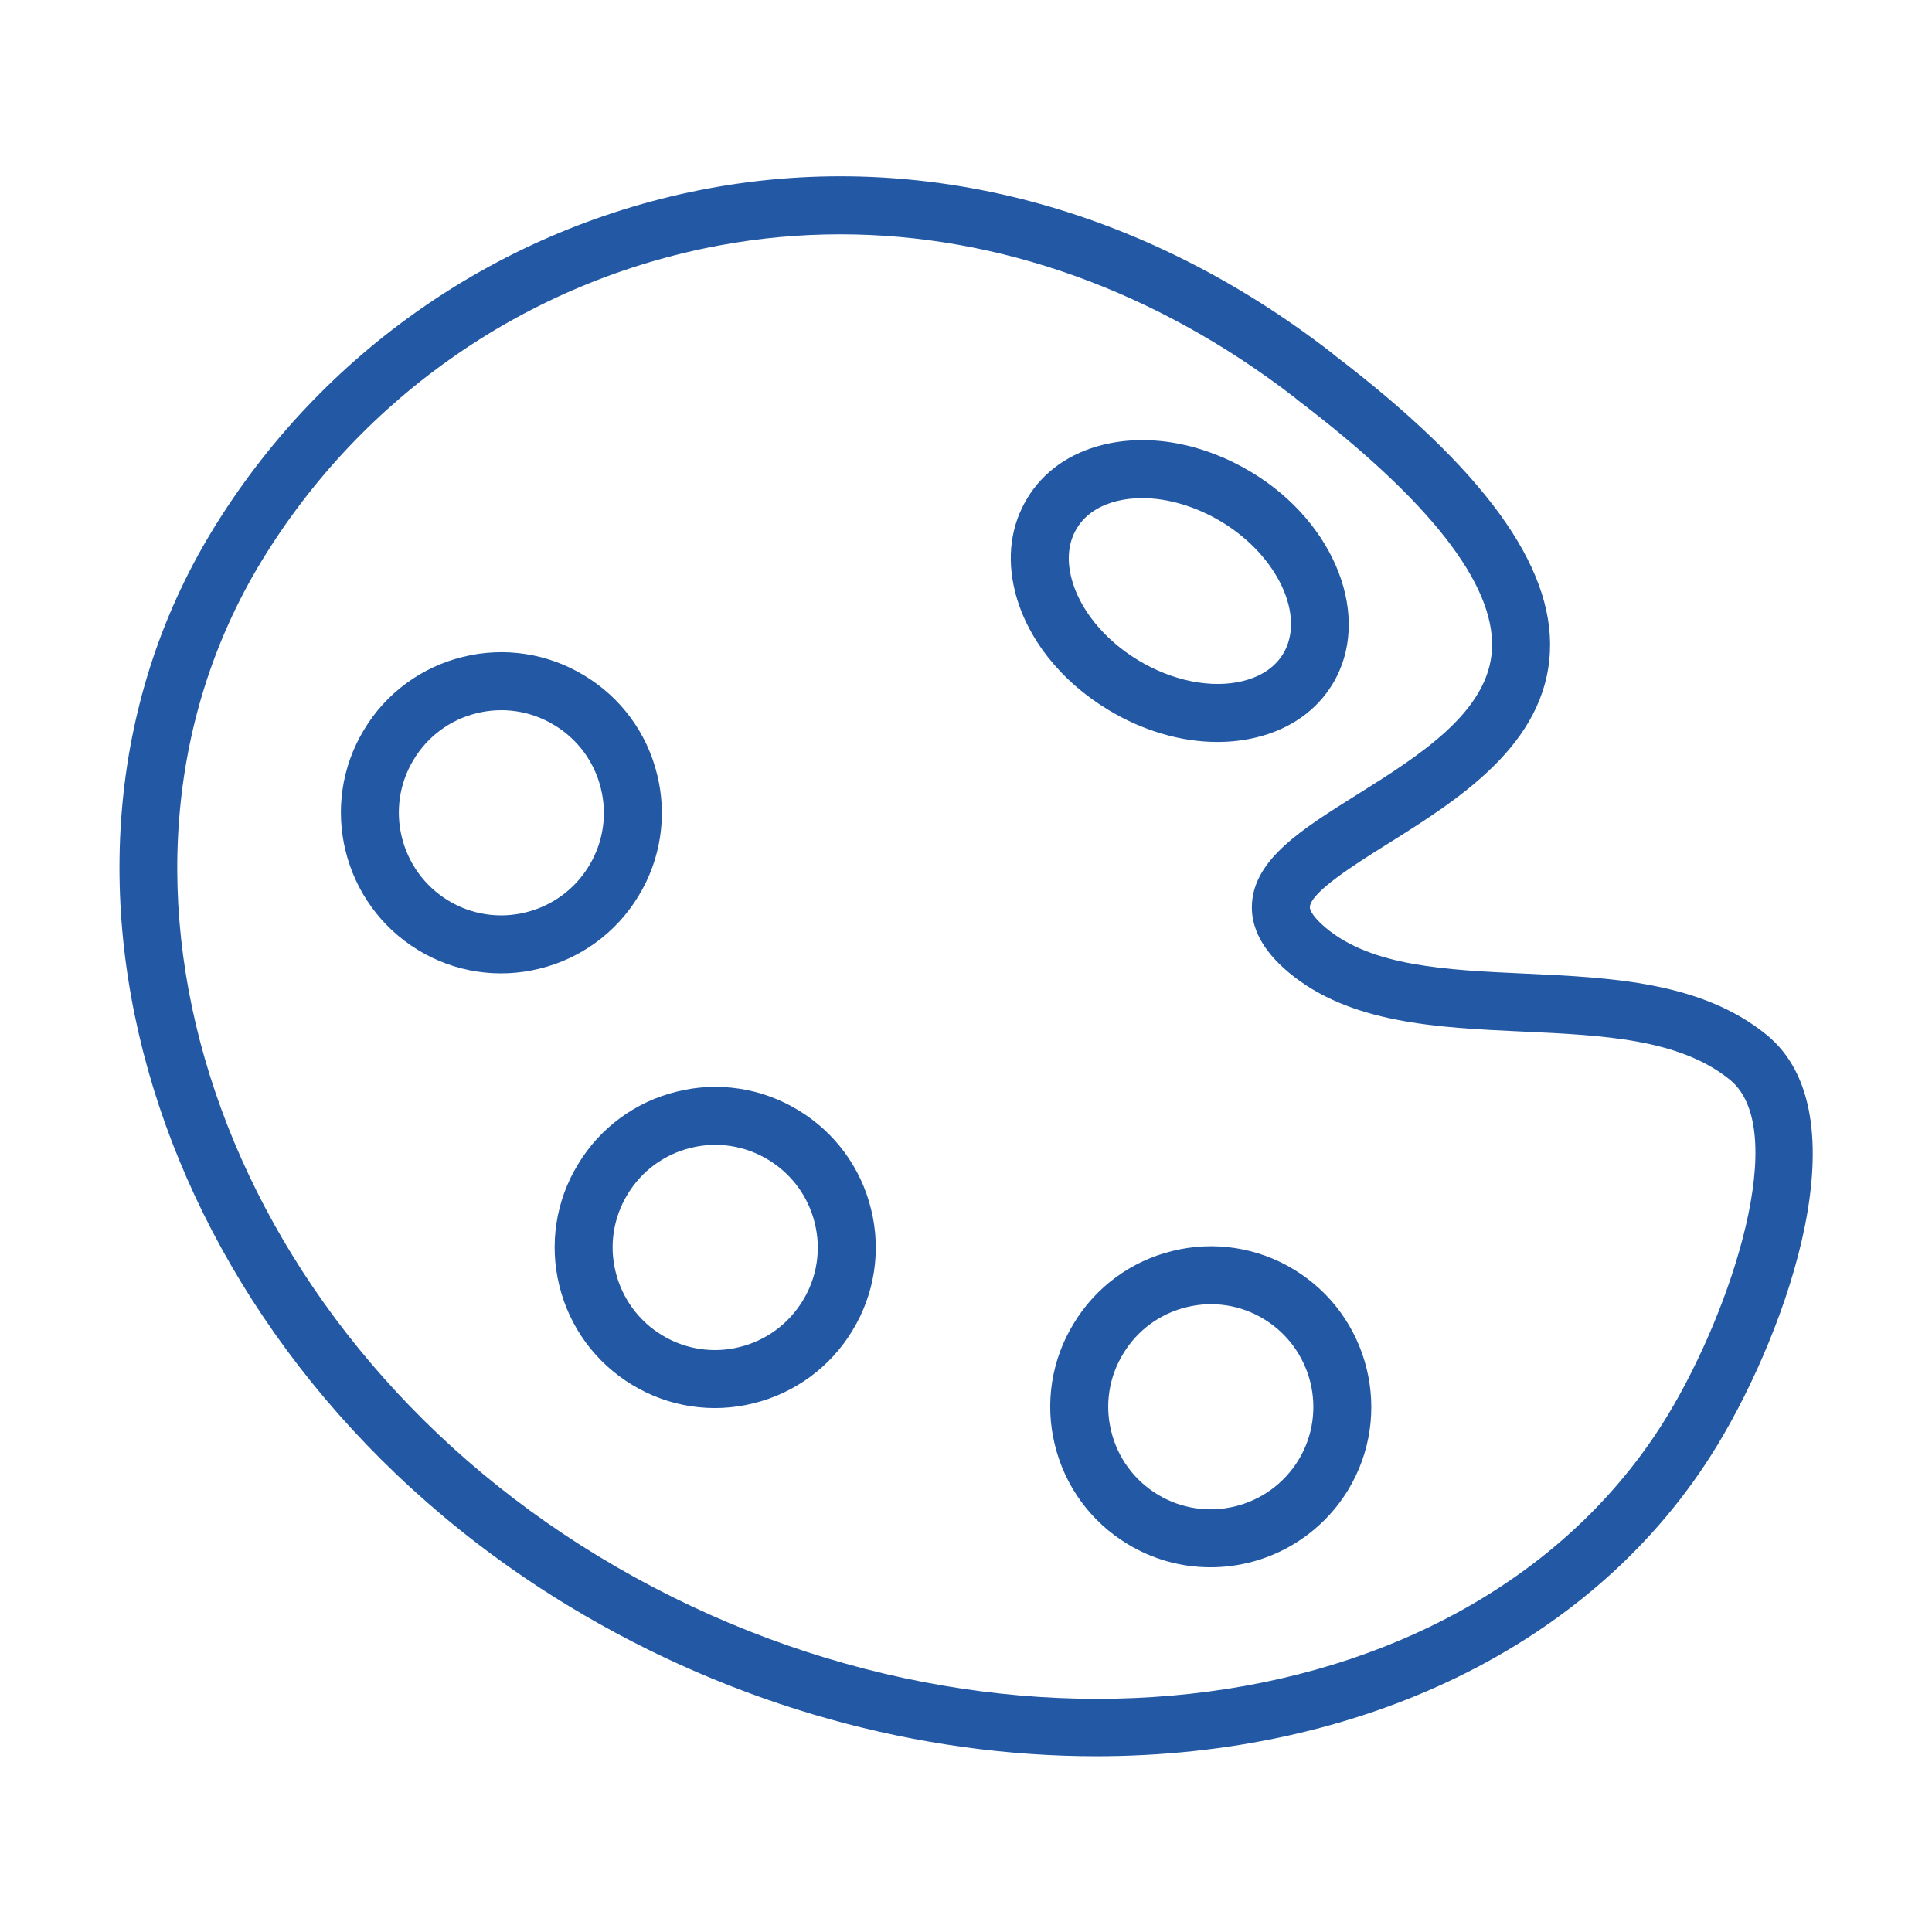 <?xml version="1.0" encoding="UTF-8"?> <svg xmlns="http://www.w3.org/2000/svg" viewBox="1950 2450 100 100" width="100" height="100"><path fill="#2258a4" stroke="none" fill-opacity="1" stroke-width="1" stroke-opacity="1" color="rgb(51, 51, 51)" fill-rule="evenodd" font-family="&quot;Helvetica Neue&quot;, Helvetica, Arial, sans-serif" font-size="14px" id="tSvg1556d5db282" d="M 2041.429 2503.554 C 2038.053 2500.813 2033.412 2500.6 2028.925 2500.393 C 2024.852 2500.206 2021.004 2500.029 2018.613 2498.017 C 2018.613 2498.017 2018.612 2498.016 2018.612 2498.016 C 2017.992 2497.495 2017.786 2497.115 2017.798 2496.947 C 2017.852 2496.168 2020.147 2494.73 2021.823 2493.679 C 2025.469 2491.394 2030.005 2488.551 2030.224 2483.716 C 2030.425 2479.278 2026.772 2474.258 2019.057 2468.373 C 2019.02 2468.337 2018.98 2468.303 2018.939 2468.271 C 2009.204 2460.728 1997.754 2457.701 1986.692 2459.75 C 1975.975 2461.737 1966.613 2468.198 1960.955 2477.514 C 1950.105 2495.413 1958.391 2520.358 1979.427 2533.12 C 1988.096 2538.375 1997.681 2540.902 2006.737 2540.902 C 2020.214 2540.902 2032.521 2535.307 2038.903 2524.782C 2042.555 2518.744 2046.471 2507.639 2041.429 2503.554Z M 2036.336 2523.23 C 2026.511 2539.435 2001.162 2542.79 1980.982 2530.556 C 1961.36 2518.652 1953.526 2495.556 1963.52 2479.071 C 1968.735 2470.487 1977.362 2464.533 1987.238 2462.702 C 1989.299 2462.32 1991.39 2462.128 1993.486 2462.128 C 2001.655 2462.128 2009.827 2465.033 2017.02 2470.582 C 2017.065 2470.624 2017.112 2470.664 2017.161 2470.702 C 2023.992 2475.9 2027.378 2480.233 2027.226 2483.582 C 2027.078 2486.846 2023.439 2489.126 2020.228 2491.139 C 2017.403 2492.91 2014.963 2494.439 2014.803 2496.74 C 2014.716 2497.991 2015.348 2499.194 2016.681 2500.314 C 2019.85 2502.981 2024.393 2503.189 2028.786 2503.392 C 2032.973 2503.584 2036.928 2503.766 2039.538 2505.886C 2042.689 2508.436 2039.644 2517.761 2036.336 2523.23Z"></path><path fill="#2258a4" stroke="none" fill-opacity="1" stroke-width="1" stroke-opacity="1" color="rgb(51, 51, 51)" fill-rule="evenodd" font-family="&quot;Helvetica Neue&quot;, Helvetica, Arial, sans-serif" font-size="14px" id="tSvg12d29d10418" d="M 2007.346 2486.731 C 2009.151 2487.829 2011.133 2488.404 2013.012 2488.404 C 2013.707 2488.404 2014.387 2488.325 2015.04 2488.166 C 2016.779 2487.74 2018.143 2486.781 2018.983 2485.391 C 2021.03 2481.991 2019.15 2477.083 2014.793 2474.452 C 2012.314 2472.949 2009.511 2472.427 2007.098 2473.021 C 2005.362 2473.449 2004.001 2474.41 2003.167 2475.797 C 2002.322 2477.189 2002.102 2478.845 2002.529 2480.587C 2003.12 2482.997 2004.877 2485.237 2007.346 2486.731Z M 2005.734 2477.348 C 2006.261 2476.473 2007.157 2476.096 2007.816 2475.933 C 2008.227 2475.832 2008.663 2475.783 2009.115 2475.783 C 2010.448 2475.783 2011.914 2476.213 2013.24 2477.018 C 2013.241 2477.019 2013.242 2477.019 2013.243 2477.02 C 2016.137 2478.767 2017.589 2481.892 2016.415 2483.841 C 2015.887 2484.714 2014.988 2485.09 2014.327 2485.252 C 2012.704 2485.65 2010.676 2485.245 2008.903 2484.167 C 2007.133 2483.096 2005.84 2481.491 2005.443 2479.872C 2005.279 2479.208 2005.197 2478.233 2005.734 2477.348Z M 2016.977 2515.711 C 2016.977 2515.711 2016.976 2515.711 2016.977 2515.711 C 2015.094 2514.563 2012.83 2514.216 2010.69 2514.749 C 2008.551 2515.267 2006.708 2516.621 2005.574 2518.507 C 2004.423 2520.382 2004.071 2522.639 2004.597 2524.775 C 2005.113 2526.924 2006.468 2528.777 2008.361 2529.918 C 2009.653 2530.706 2011.138 2531.122 2012.651 2531.121 C 2015.562 2531.124 2018.263 2529.608 2019.777 2527.122C 2022.152 2523.21 2020.896 2518.092 2016.977 2515.711Z M 2017.213 2525.564 C 2015.687 2528.069 2012.415 2528.873 2009.919 2527.355 C 2008.709 2526.625 2007.843 2525.441 2007.513 2524.067 C 2007.177 2522.703 2007.403 2521.261 2008.139 2520.065 C 2008.863 2518.859 2010.041 2517.994 2011.408 2517.662 C 2012.774 2517.321 2014.22 2517.542 2015.421 2518.276C 2017.925 2519.798 2018.729 2523.068 2017.213 2525.564Z M 1991.321 2507.464 C 1989.441 2506.315 1987.179 2505.968 1985.041 2506.499 C 1982.9 2507.017 1981.056 2508.372 1979.921 2510.259 C 1978.769 2512.14 1978.42 2514.404 1978.951 2516.544 C 1979.471 2518.687 1980.825 2520.534 1982.713 2521.675 C 1984.595 2522.824 1986.859 2523.17 1988.998 2522.635 C 1991.14 2522.112 1992.985 2520.755 1994.123 2518.867 C 1995.27 2516.991 1995.618 2514.734 1995.089 2512.6C 1994.571 2510.453 1993.213 2508.603 1991.321 2507.464Z M 1991.559 2517.309 C 1990.831 2518.519 1989.65 2519.388 1988.279 2519.723 C 1986.915 2520.064 1985.471 2519.844 1984.271 2519.112 C 1983.063 2518.383 1982.197 2517.201 1981.864 2515.83 C 1981.524 2514.463 1981.748 2513.016 1982.485 2511.815 C 1983.21 2510.609 1984.388 2509.744 1985.755 2509.413 C 1987.12 2509.073 1988.564 2509.295 1989.764 2510.029 C 1990.974 2510.757 1991.841 2511.939 1992.173 2513.312C 1992.513 2514.673 1992.291 2516.113 1991.559 2517.309Z M 1983.052 2496.371 C 1984.199 2494.492 1984.546 2492.232 1984.015 2490.095 C 1983.495 2487.951 1982.139 2486.104 1980.248 2484.967 C 1978.366 2483.817 1976.101 2483.469 1973.961 2484.001 C 1971.82 2484.521 1969.977 2485.878 1968.844 2487.767 C 1966.473 2491.673 1967.727 2496.789 1971.641 2499.175 C 1973.523 2500.324 1975.787 2500.671 1977.926 2500.137C 1980.069 2499.616 1981.915 2498.26 1983.052 2496.371Z M 1980.487 2494.816 C 1979.759 2496.024 1978.579 2496.891 1977.209 2497.224 C 1975.845 2497.565 1974.401 2497.344 1973.2 2496.612 C 1970.698 2495.088 1969.894 2491.818 1971.41 2489.321 C 1972.133 2488.114 1973.31 2487.248 1974.677 2486.915 C 1976.044 2486.576 1977.491 2486.798 1978.693 2487.533 C 1979.902 2488.259 1980.769 2489.44 1981.101 2490.81C 1981.441 2492.174 1981.22 2493.617 1980.487 2494.816Z"></path><defs> </defs></svg> 
